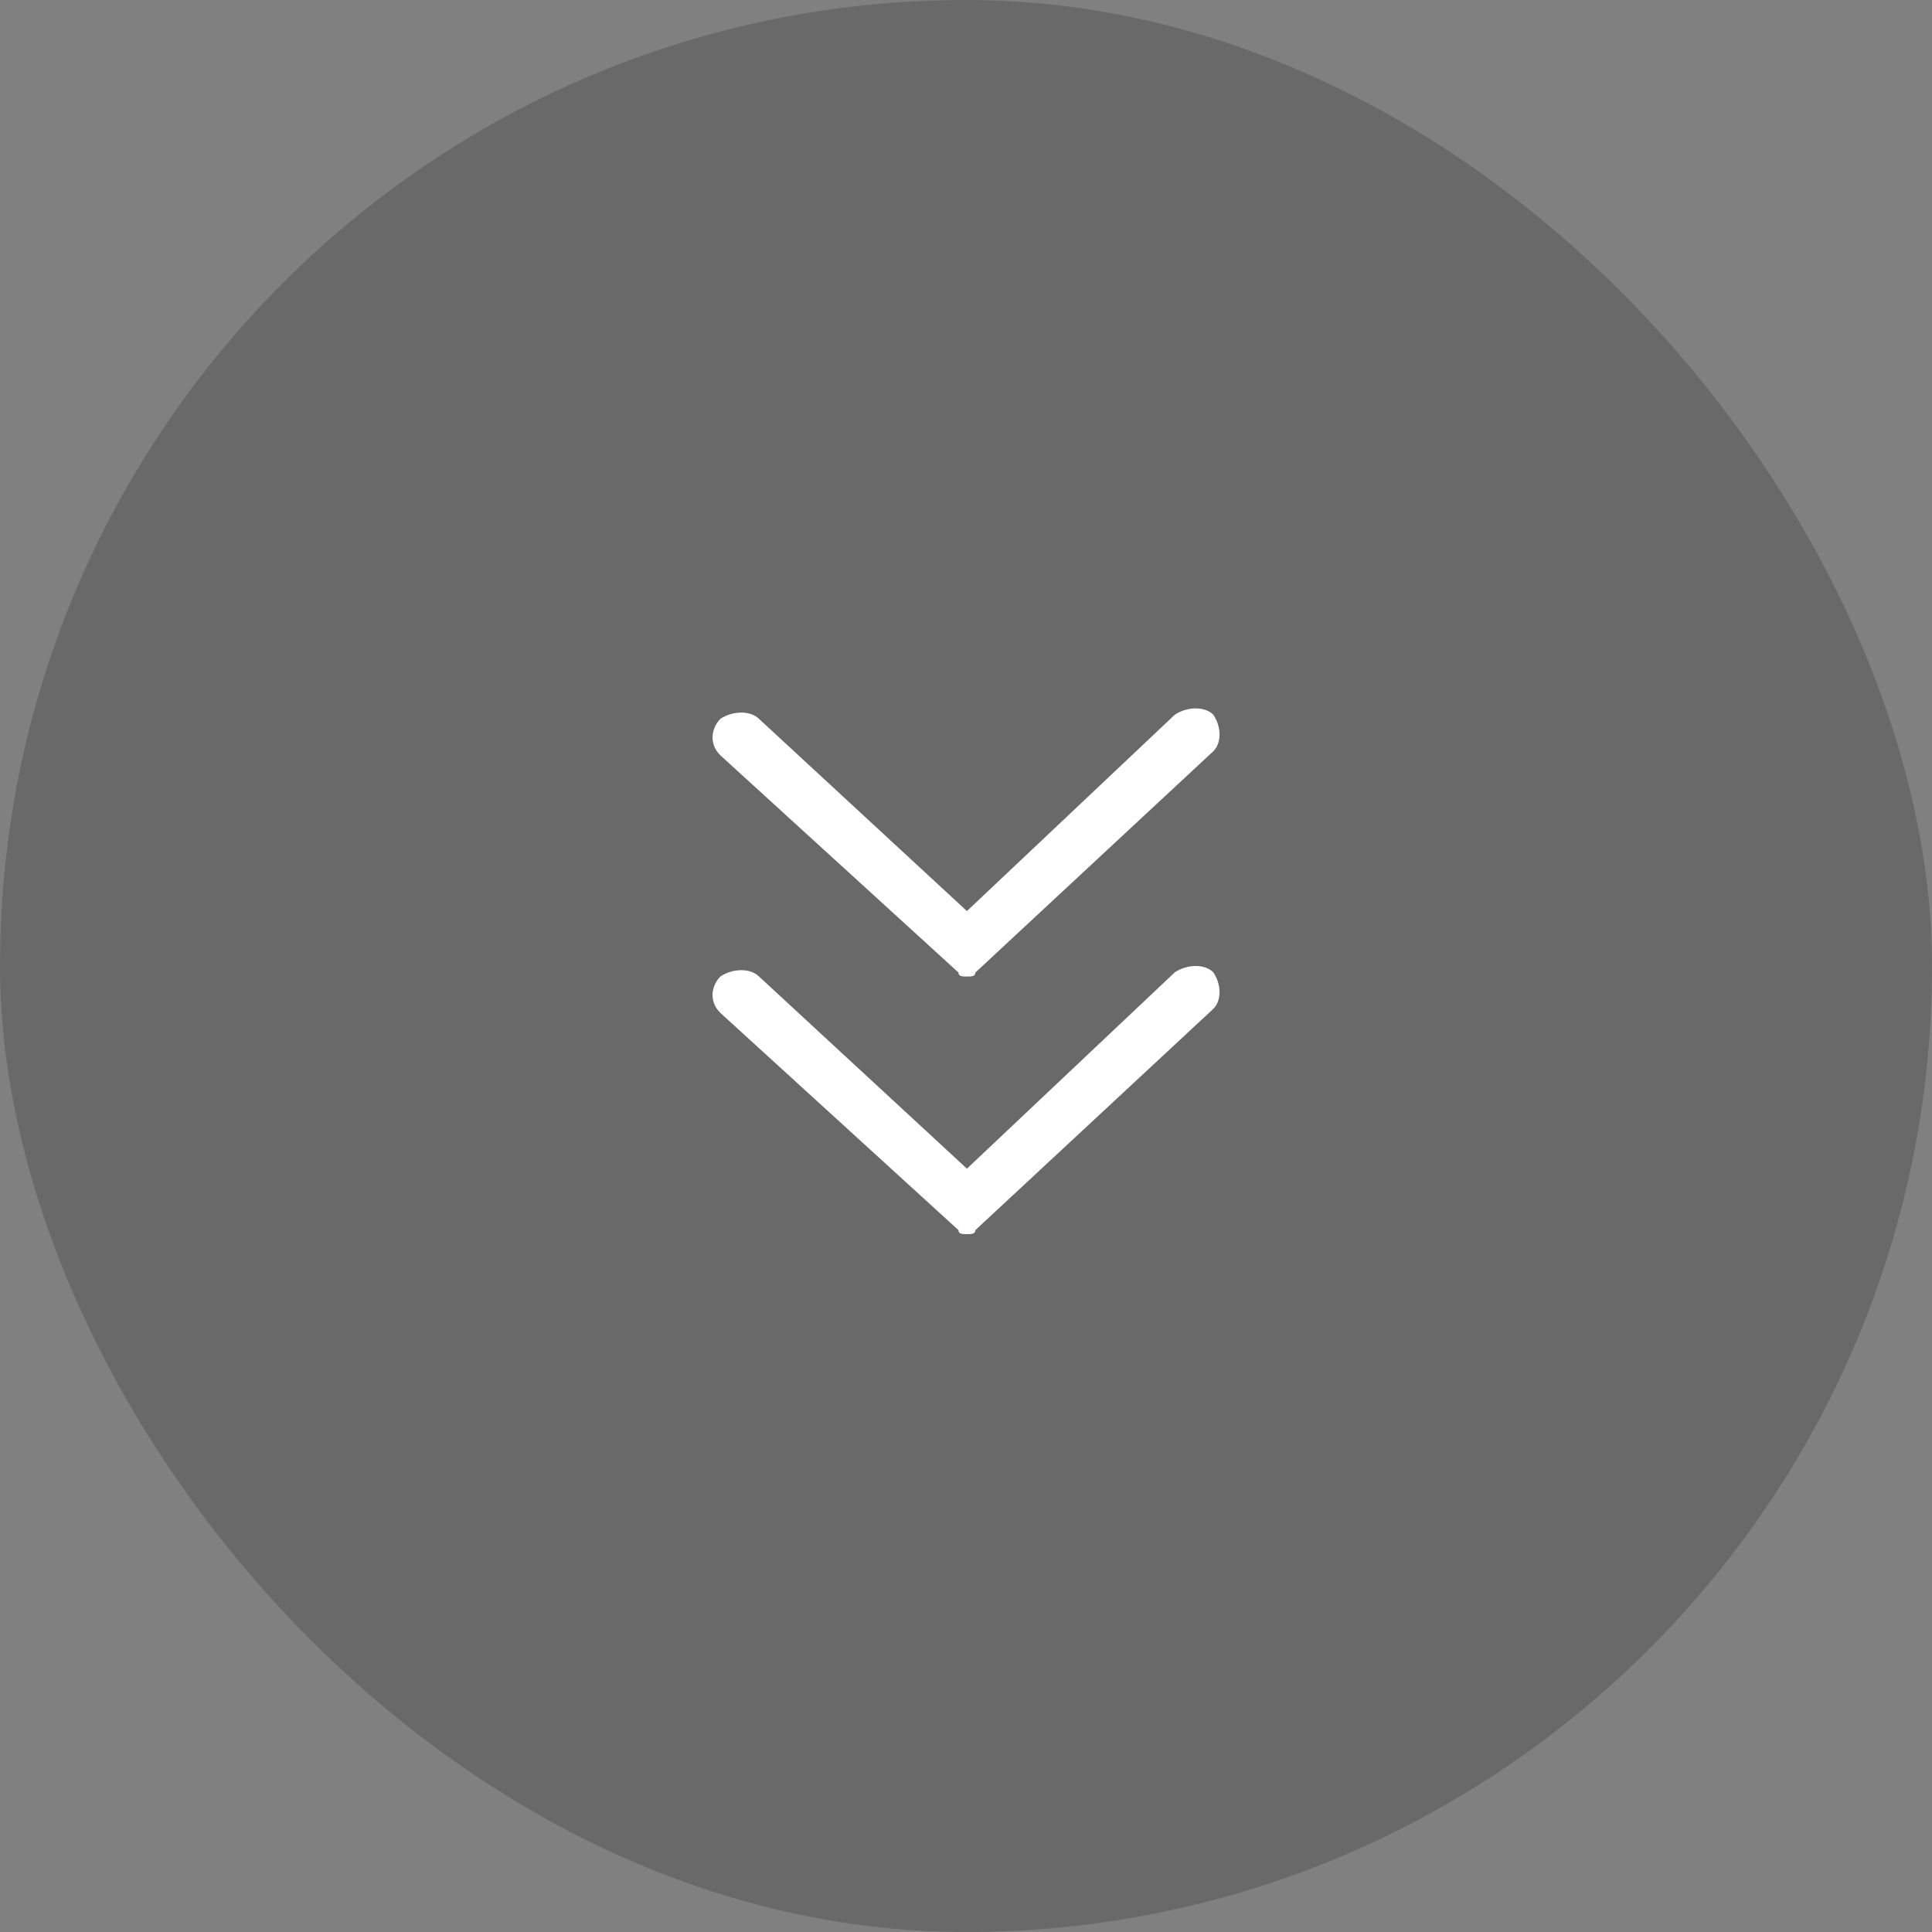 <svg xmlns="http://www.w3.org/2000/svg" xmlns:xlink="http://www.w3.org/1999/xlink" fill="none" version="1.1" width="48" height="48" viewBox="0 0 48 48"><rect x="0" y="0" width="48" height="48" fill="#808080" stroke="none"/><g><rect x="0" y="0" width="48" height="48" rx="24" fill="#262626" fill-opacity="0.25"/><g><path d="M24.234,30.561C24.234,30.662,24.128,30.662,24.023,30.662C23.917,30.662,23.812,30.662,23.812,30.561L17.903,25.171C17.586,24.866,17.692,24.459,17.903,24.256C18.219,24.053,18.641,24.053,18.852,24.256L24.023,29.035L29.192,24.153C29.509,23.949,29.931,23.949,30.141,24.153C30.352,24.458,30.352,24.866,30.141,25.068L24.234,30.561Z" fill="#FFFFFF" fill-opacity="1" style="mix-blend-mode:passthrough"/></g><g><path d="M24.234,24.161C24.234,24.262,24.128,24.262,24.023,24.262C23.917,24.262,23.812,24.262,23.812,24.161L17.903,18.771C17.586,18.466,17.692,18.059,17.903,17.855C18.219,17.653,18.641,17.653,18.852,17.855L24.023,22.635L29.192,17.753C29.509,17.549,29.931,17.549,30.141,17.753C30.352,18.058,30.352,18.466,30.141,18.668L24.234,24.161Z" fill="#FFFFFF" fill-opacity="1" style="mix-blend-mode:passthrough"/></g></g></svg>